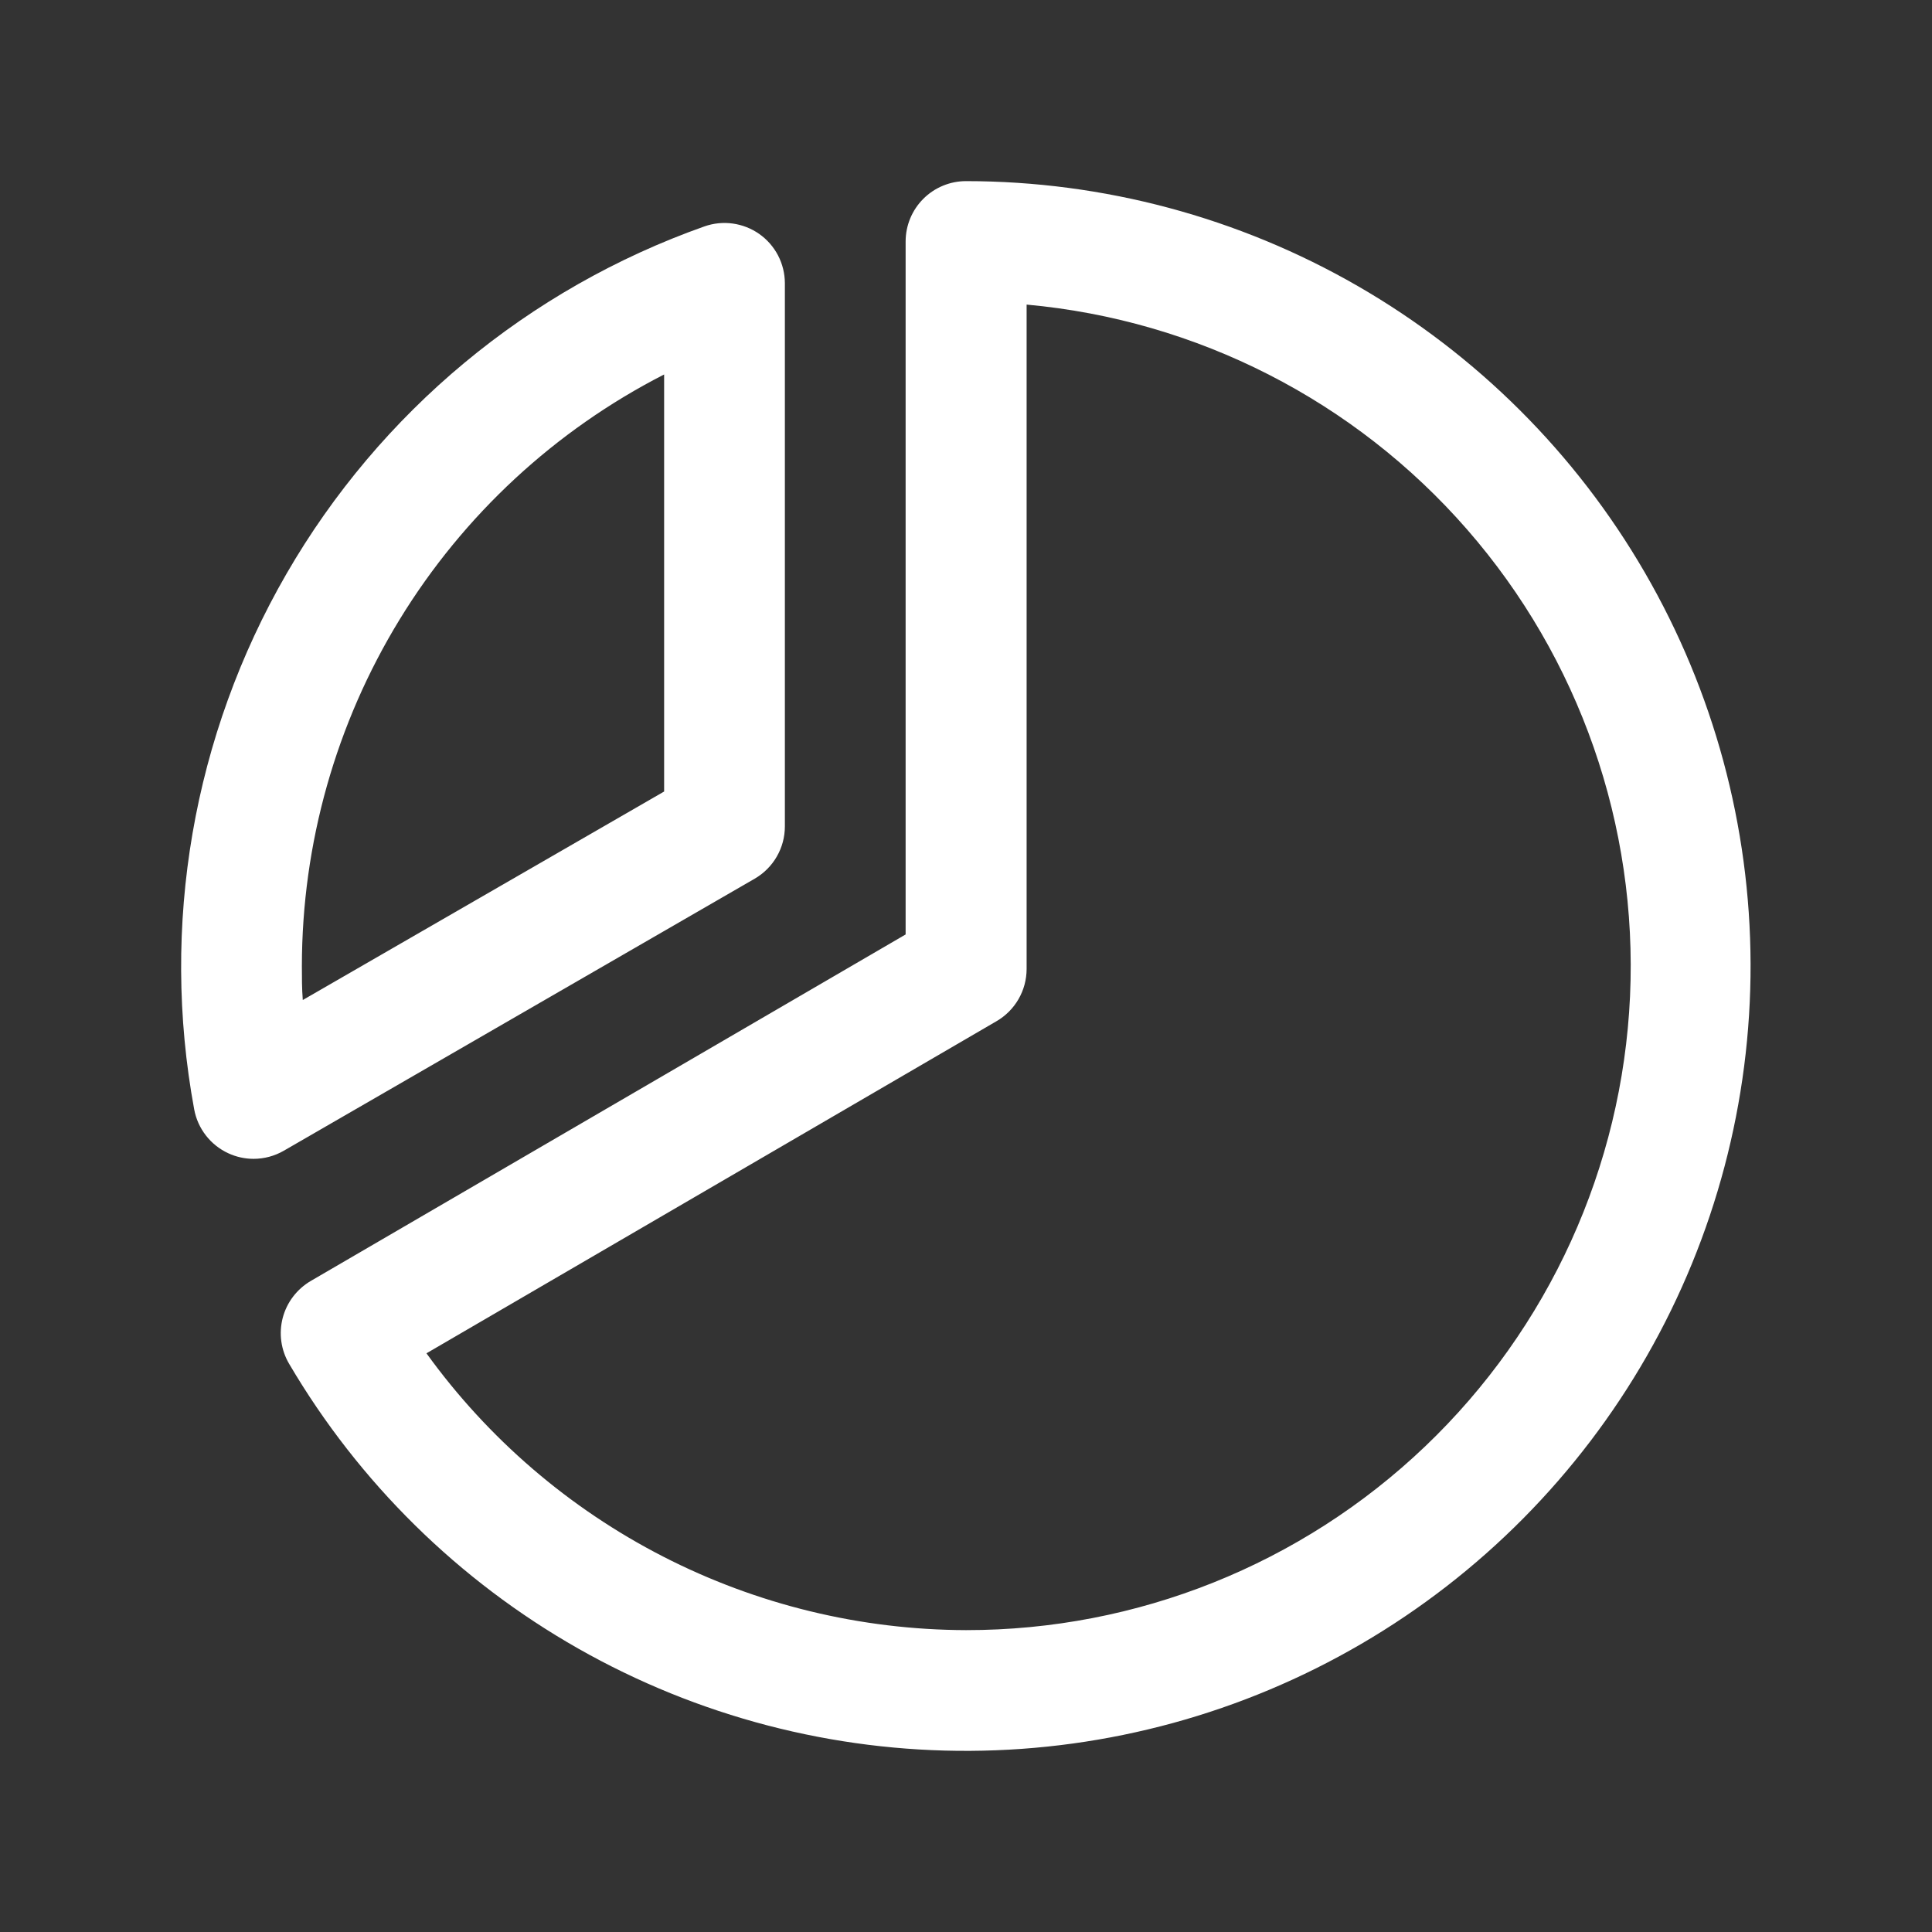 <?xml version="1.0"?>
<svg xmlns="http://www.w3.org/2000/svg" width="64" height="64" viewBox="0 0 64 64" fill="none">
<rect x="0" y="0" width="64" height="64" fill="#333333" stroke="none"/>
<path d="M25 29.108C25.304 28.932 25.557 28.679 25.732 28.375C25.908 28.071 26 27.726 26 27.375V9.375C25.998 9.056 25.92 8.742 25.773 8.46C25.625 8.177 25.412 7.934 25.151 7.75C24.89 7.567 24.589 7.449 24.273 7.405C23.957 7.361 23.636 7.394 23.335 7.5C17.497 9.566 12.588 13.647 9.49 19.008C6.392 24.37 5.308 30.661 6.433 36.75C6.491 37.065 6.624 37.361 6.821 37.614C7.017 37.867 7.272 38.069 7.562 38.203C7.825 38.325 8.111 38.388 8.4 38.388C8.751 38.388 9.096 38.295 9.4 38.12L25 29.108ZM22 12.405V26.22L10.03 33.127C10 32.75 10 32.37 10 32C10.004 27.946 11.126 23.971 13.243 20.514C15.36 17.057 18.39 14.251 22 12.405ZM32 6C31.47 6 30.961 6.211 30.586 6.586C30.211 6.961 30 7.47 30 8V30.955L10.297 42.432C10.069 42.565 9.869 42.742 9.709 42.952C9.549 43.162 9.432 43.402 9.365 43.658C9.299 43.914 9.283 44.18 9.32 44.442C9.357 44.703 9.445 44.955 9.58 45.182C11.889 49.108 15.189 52.358 19.15 54.608C23.11 56.857 27.592 58.027 32.146 57.999C36.701 57.972 41.168 56.749 45.101 54.452C49.034 52.156 52.295 48.866 54.557 44.913C56.819 40.959 58.003 36.481 57.99 31.927C57.977 27.372 56.768 22.901 54.484 18.961C52.2 15.02 48.921 11.749 44.975 9.474C41.029 7.2 36.555 6.002 32 6ZM32 54C28.509 53.991 25.069 53.155 21.963 51.561C18.856 49.967 16.171 47.661 14.127 44.83L33.008 33.83C33.311 33.655 33.563 33.403 33.739 33.099C33.915 32.795 34.007 32.451 34.008 32.1V10.09C39.648 10.602 44.875 13.27 48.598 17.538C52.322 21.806 54.255 27.346 53.997 33.005C53.738 38.663 51.307 44.004 47.209 47.914C43.112 51.825 37.664 54.005 32 54Z" fill="white"/>
</svg>
